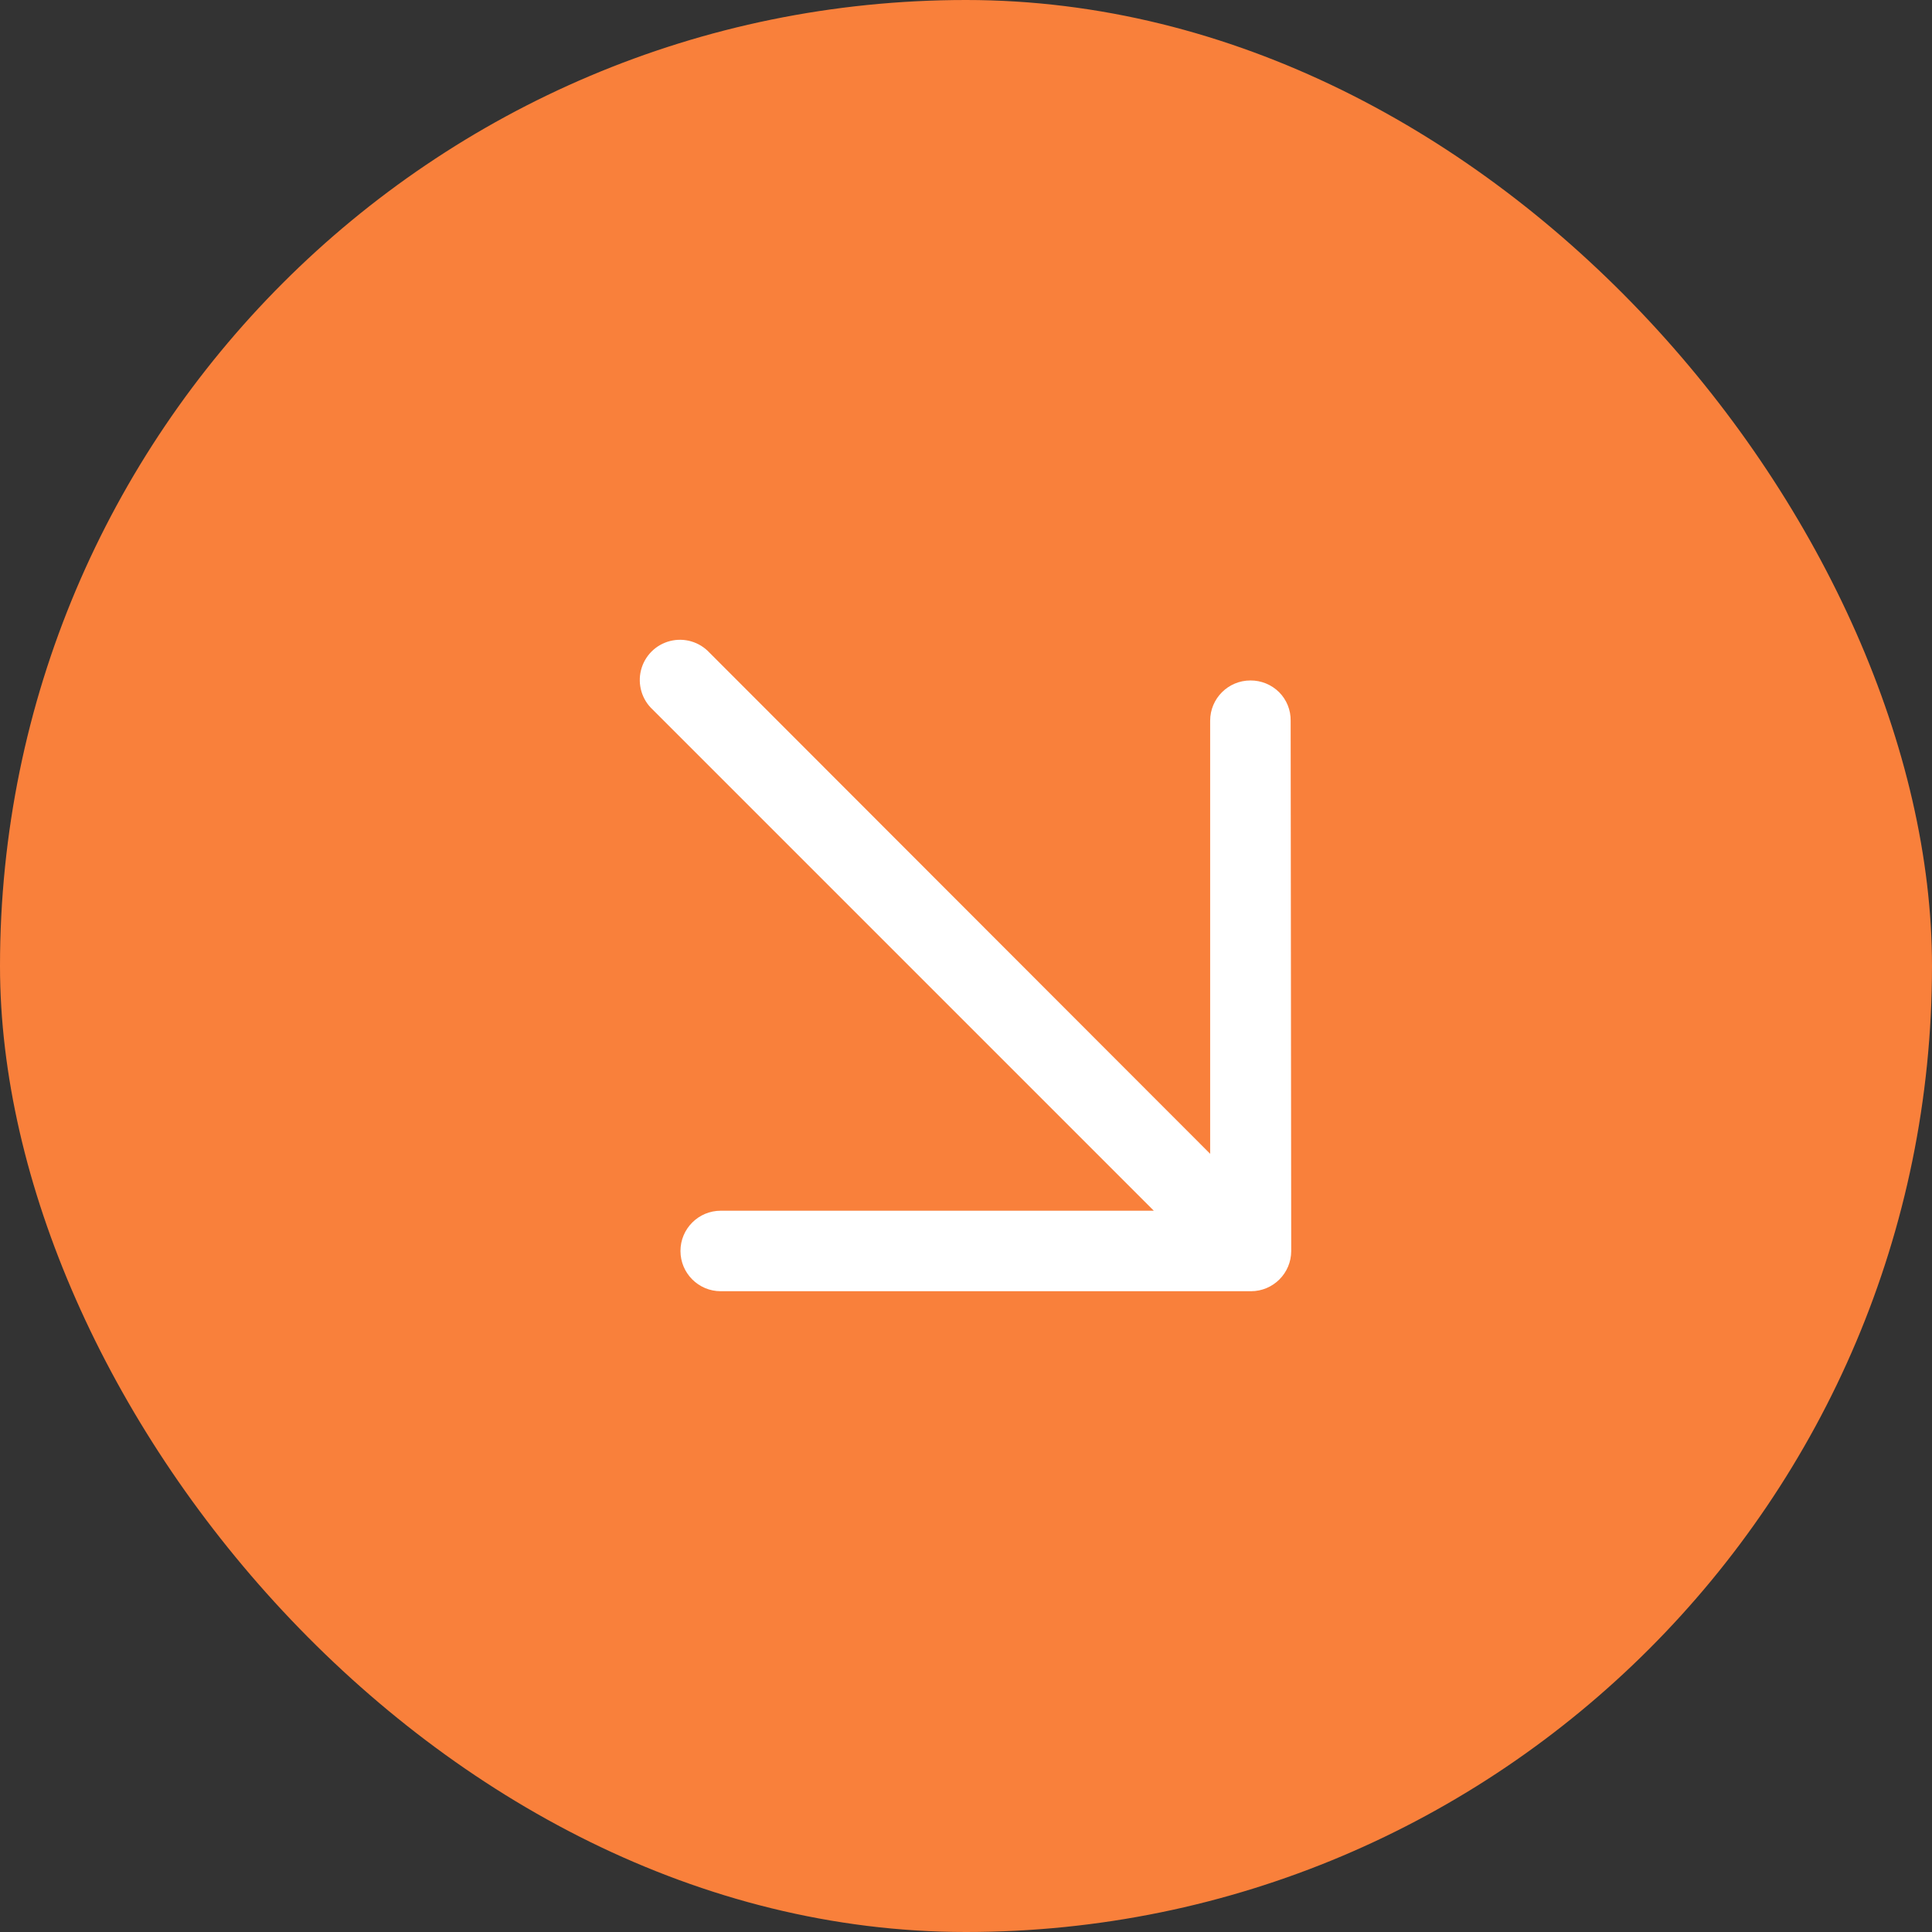 <?xml version="1.0" encoding="UTF-8"?> <svg xmlns="http://www.w3.org/2000/svg" width="24" height="24" viewBox="0 0 24 24" fill="none"><rect x="0" y="0" width="24" height="24" fill="#333333" stroke="none"/><rect width="24" height="24" rx="12" fill="#F9803B"></rect><path d="M16.033 8.953C16.035 8.82 15.983 8.692 15.889 8.598C15.794 8.504 15.666 8.452 15.533 8.453C15.257 8.453 15.033 8.677 15.033 8.953V14.333L8.813 8.107C8.688 7.973 8.501 7.918 8.324 7.963C8.146 8.008 8.008 8.147 7.963 8.324C7.918 8.501 7.973 8.689 8.106 8.813L14.333 15.04H8.953C8.677 15.04 8.453 15.264 8.453 15.54C8.453 15.816 8.677 16.04 8.953 16.04H15.54C15.816 16.04 16.04 15.816 16.04 15.54L16.033 8.953Z" fill="white"></path></svg> 